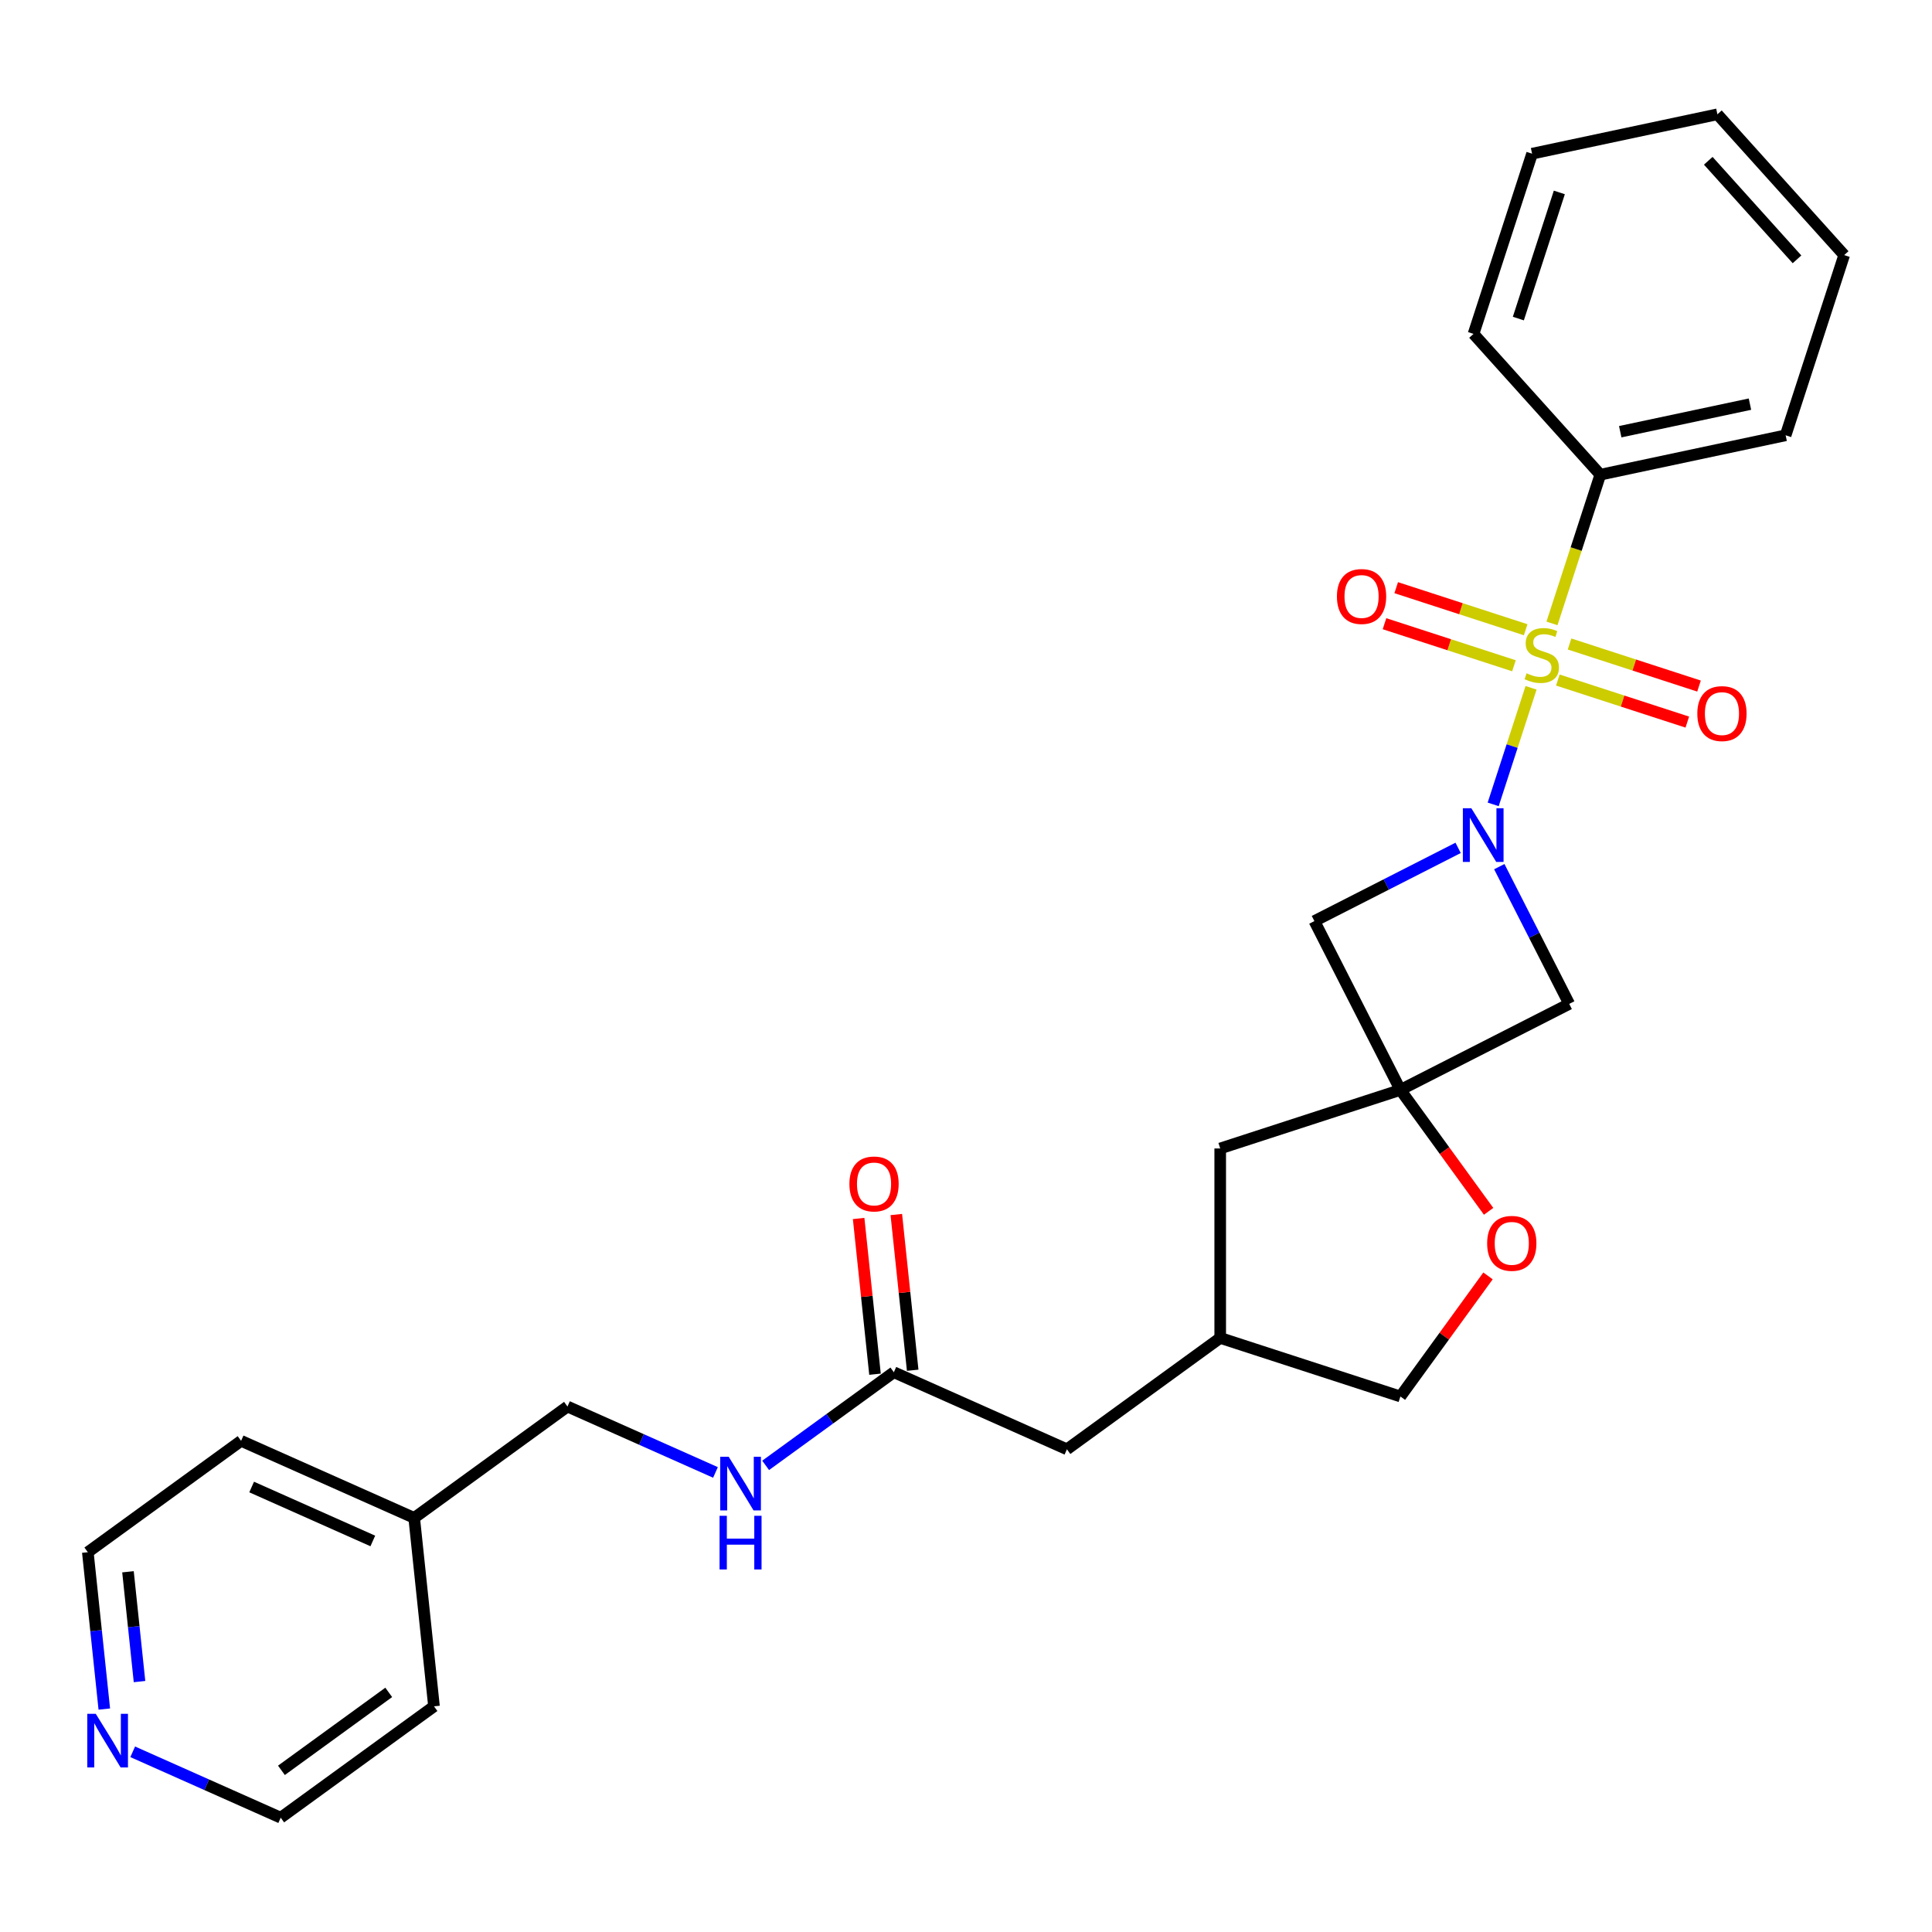 <?xml version='1.0' encoding='iso-8859-1'?>
<svg version='1.1' baseProfile='full'
              xmlns='http://www.w3.org/2000/svg'
                      xmlns:rdkit='http://www.rdkit.org/xml'
                      xmlns:xlink='http://www.w3.org/1999/xlink'
                  xml:space='preserve'
width='1000px' height='1000px' viewBox='0 0 1000 1000'>
<!-- END OF HEADER -->
<rect style='opacity:1.0;fill:#FFFFFF;stroke:none' width='1000' height='1000' x='0' y='0'> </rect>
<path class='bond-0' d='M 792.473,356.012 L 782.671,386.179' style='fill:none;fill-rule:evenodd;stroke:#CCCC00;stroke-width:6px;stroke-linecap:butt;stroke-linejoin:miter;stroke-opacity:1' />
<path class='bond-0' d='M 782.671,386.179 L 772.869,416.346' style='fill:none;fill-rule:evenodd;stroke:#0000FF;stroke-width:6px;stroke-linecap:butt;stroke-linejoin:miter;stroke-opacity:1' />
<path class='bond-5' d='M 789.685,325.951 L 756.18,315.064' style='fill:none;fill-rule:evenodd;stroke:#CCCC00;stroke-width:6px;stroke-linecap:butt;stroke-linejoin:miter;stroke-opacity:1' />
<path class='bond-5' d='M 756.18,315.064 L 722.675,304.178' style='fill:none;fill-rule:evenodd;stroke:#FF0000;stroke-width:6px;stroke-linecap:butt;stroke-linejoin:miter;stroke-opacity:1' />
<path class='bond-5' d='M 783.624,344.604 L 750.119,333.718' style='fill:none;fill-rule:evenodd;stroke:#CCCC00;stroke-width:6px;stroke-linecap:butt;stroke-linejoin:miter;stroke-opacity:1' />
<path class='bond-5' d='M 750.119,333.718 L 716.614,322.831' style='fill:none;fill-rule:evenodd;stroke:#FF0000;stroke-width:6px;stroke-linecap:butt;stroke-linejoin:miter;stroke-opacity:1' />
<path class='bond-6' d='M 806.336,351.984 L 839.842,362.871' style='fill:none;fill-rule:evenodd;stroke:#CCCC00;stroke-width:6px;stroke-linecap:butt;stroke-linejoin:miter;stroke-opacity:1' />
<path class='bond-6' d='M 839.842,362.871 L 873.347,373.757' style='fill:none;fill-rule:evenodd;stroke:#FF0000;stroke-width:6px;stroke-linecap:butt;stroke-linejoin:miter;stroke-opacity:1' />
<path class='bond-6' d='M 812.397,333.33 L 845.902,344.217' style='fill:none;fill-rule:evenodd;stroke:#CCCC00;stroke-width:6px;stroke-linecap:butt;stroke-linejoin:miter;stroke-opacity:1' />
<path class='bond-6' d='M 845.902,344.217 L 879.408,355.103' style='fill:none;fill-rule:evenodd;stroke:#FF0000;stroke-width:6px;stroke-linecap:butt;stroke-linejoin:miter;stroke-opacity:1' />
<path class='bond-7' d='M 803.306,322.668 L 815.811,284.184' style='fill:none;fill-rule:evenodd;stroke:#CCCC00;stroke-width:6px;stroke-linecap:butt;stroke-linejoin:miter;stroke-opacity:1' />
<path class='bond-7' d='M 815.811,284.184 L 828.315,245.699' style='fill:none;fill-rule:evenodd;stroke:#000000;stroke-width:6px;stroke-linecap:butt;stroke-linejoin:miter;stroke-opacity:1' />
<path class='bond-2' d='M 754.722,438.852 L 717.524,457.805' style='fill:none;fill-rule:evenodd;stroke:#0000FF;stroke-width:6px;stroke-linecap:butt;stroke-linejoin:miter;stroke-opacity:1' />
<path class='bond-2' d='M 717.524,457.805 L 680.326,476.758' style='fill:none;fill-rule:evenodd;stroke:#000000;stroke-width:6px;stroke-linecap:butt;stroke-linejoin:miter;stroke-opacity:1' />
<path class='bond-3' d='M 776.031,448.574 L 794.129,484.095' style='fill:none;fill-rule:evenodd;stroke:#0000FF;stroke-width:6px;stroke-linecap:butt;stroke-linejoin:miter;stroke-opacity:1' />
<path class='bond-3' d='M 794.129,484.095 L 812.228,519.615' style='fill:none;fill-rule:evenodd;stroke:#000000;stroke-width:6px;stroke-linecap:butt;stroke-linejoin:miter;stroke-opacity:1' />
<path class='bond-1' d='M 724.848,564.137 L 812.228,519.615' style='fill:none;fill-rule:evenodd;stroke:#000000;stroke-width:6px;stroke-linecap:butt;stroke-linejoin:miter;stroke-opacity:1' />
<path class='bond-4' d='M 724.848,564.137 L 747.678,595.559' style='fill:none;fill-rule:evenodd;stroke:#000000;stroke-width:6px;stroke-linecap:butt;stroke-linejoin:miter;stroke-opacity:1' />
<path class='bond-4' d='M 747.678,595.559 L 770.507,626.981' style='fill:none;fill-rule:evenodd;stroke:#FF0000;stroke-width:6px;stroke-linecap:butt;stroke-linejoin:miter;stroke-opacity:1' />
<path class='bond-10' d='M 724.848,564.137 L 631.58,594.442' style='fill:none;fill-rule:evenodd;stroke:#000000;stroke-width:6px;stroke-linecap:butt;stroke-linejoin:miter;stroke-opacity:1' />
<path class='bond-27' d='M 724.848,564.137 L 680.326,476.758' style='fill:none;fill-rule:evenodd;stroke:#000000;stroke-width:6px;stroke-linecap:butt;stroke-linejoin:miter;stroke-opacity:1' />
<path class='bond-15' d='M 770.194,660.403 L 747.521,691.609' style='fill:none;fill-rule:evenodd;stroke:#FF0000;stroke-width:6px;stroke-linecap:butt;stroke-linejoin:miter;stroke-opacity:1' />
<path class='bond-15' d='M 747.521,691.609 L 724.848,722.815' style='fill:none;fill-rule:evenodd;stroke:#000000;stroke-width:6px;stroke-linecap:butt;stroke-linejoin:miter;stroke-opacity:1' />
<path class='bond-20' d='M 828.315,245.699 L 924.241,225.309' style='fill:none;fill-rule:evenodd;stroke:#000000;stroke-width:6px;stroke-linecap:butt;stroke-linejoin:miter;stroke-opacity:1' />
<path class='bond-20' d='M 838.626,223.455 L 905.774,209.183' style='fill:none;fill-rule:evenodd;stroke:#000000;stroke-width:6px;stroke-linecap:butt;stroke-linejoin:miter;stroke-opacity:1' />
<path class='bond-21' d='M 828.315,245.699 L 762.695,172.82' style='fill:none;fill-rule:evenodd;stroke:#000000;stroke-width:6px;stroke-linecap:butt;stroke-linejoin:miter;stroke-opacity:1' />
<path class='bond-8' d='M 462.651,710.266 L 552.241,750.154' style='fill:none;fill-rule:evenodd;stroke:#000000;stroke-width:6px;stroke-linecap:butt;stroke-linejoin:miter;stroke-opacity:1' />
<path class='bond-9' d='M 462.651,710.266 L 429.474,734.37' style='fill:none;fill-rule:evenodd;stroke:#000000;stroke-width:6px;stroke-linecap:butt;stroke-linejoin:miter;stroke-opacity:1' />
<path class='bond-9' d='M 429.474,734.37 L 396.296,758.475' style='fill:none;fill-rule:evenodd;stroke:#0000FF;stroke-width:6px;stroke-linecap:butt;stroke-linejoin:miter;stroke-opacity:1' />
<path class='bond-12' d='M 472.404,709.241 L 468.168,668.938' style='fill:none;fill-rule:evenodd;stroke:#000000;stroke-width:6px;stroke-linecap:butt;stroke-linejoin:miter;stroke-opacity:1' />
<path class='bond-12' d='M 468.168,668.938 L 463.932,628.636' style='fill:none;fill-rule:evenodd;stroke:#FF0000;stroke-width:6px;stroke-linecap:butt;stroke-linejoin:miter;stroke-opacity:1' />
<path class='bond-12' d='M 452.898,711.291 L 448.662,670.989' style='fill:none;fill-rule:evenodd;stroke:#000000;stroke-width:6px;stroke-linecap:butt;stroke-linejoin:miter;stroke-opacity:1' />
<path class='bond-12' d='M 448.662,670.989 L 444.426,630.686' style='fill:none;fill-rule:evenodd;stroke:#FF0000;stroke-width:6px;stroke-linecap:butt;stroke-linejoin:miter;stroke-opacity:1' />
<path class='bond-16' d='M 370.328,762.128 L 332.025,745.074' style='fill:none;fill-rule:evenodd;stroke:#0000FF;stroke-width:6px;stroke-linecap:butt;stroke-linejoin:miter;stroke-opacity:1' />
<path class='bond-16' d='M 332.025,745.074 L 293.722,728.021' style='fill:none;fill-rule:evenodd;stroke:#000000;stroke-width:6px;stroke-linecap:butt;stroke-linejoin:miter;stroke-opacity:1' />
<path class='bond-13' d='M 631.58,594.442 L 631.58,692.511' style='fill:none;fill-rule:evenodd;stroke:#000000;stroke-width:6px;stroke-linecap:butt;stroke-linejoin:miter;stroke-opacity:1' />
<path class='bond-11' d='M 53.988,884.612 L 49.721,844.016' style='fill:none;fill-rule:evenodd;stroke:#0000FF;stroke-width:6px;stroke-linecap:butt;stroke-linejoin:miter;stroke-opacity:1' />
<path class='bond-11' d='M 49.721,844.016 L 45.455,803.419' style='fill:none;fill-rule:evenodd;stroke:#000000;stroke-width:6px;stroke-linecap:butt;stroke-linejoin:miter;stroke-opacity:1' />
<path class='bond-11' d='M 72.214,870.383 L 69.228,841.965' style='fill:none;fill-rule:evenodd;stroke:#0000FF;stroke-width:6px;stroke-linecap:butt;stroke-linejoin:miter;stroke-opacity:1' />
<path class='bond-11' d='M 69.228,841.965 L 66.241,813.548' style='fill:none;fill-rule:evenodd;stroke:#000000;stroke-width:6px;stroke-linecap:butt;stroke-linejoin:miter;stroke-opacity:1' />
<path class='bond-30' d='M 68.69,906.731 L 106.993,923.785' style='fill:none;fill-rule:evenodd;stroke:#0000FF;stroke-width:6px;stroke-linecap:butt;stroke-linejoin:miter;stroke-opacity:1' />
<path class='bond-30' d='M 106.993,923.785 L 145.295,940.838' style='fill:none;fill-rule:evenodd;stroke:#000000;stroke-width:6px;stroke-linecap:butt;stroke-linejoin:miter;stroke-opacity:1' />
<path class='bond-14' d='M 631.58,692.511 L 552.241,750.154' style='fill:none;fill-rule:evenodd;stroke:#000000;stroke-width:6px;stroke-linecap:butt;stroke-linejoin:miter;stroke-opacity:1' />
<path class='bond-29' d='M 631.58,692.511 L 724.848,722.815' style='fill:none;fill-rule:evenodd;stroke:#000000;stroke-width:6px;stroke-linecap:butt;stroke-linejoin:miter;stroke-opacity:1' />
<path class='bond-17' d='M 293.722,728.021 L 214.383,785.664' style='fill:none;fill-rule:evenodd;stroke:#000000;stroke-width:6px;stroke-linecap:butt;stroke-linejoin:miter;stroke-opacity:1' />
<path class='bond-22' d='M 214.383,785.664 L 224.634,883.195' style='fill:none;fill-rule:evenodd;stroke:#000000;stroke-width:6px;stroke-linecap:butt;stroke-linejoin:miter;stroke-opacity:1' />
<path class='bond-23' d='M 214.383,785.664 L 124.793,745.776' style='fill:none;fill-rule:evenodd;stroke:#000000;stroke-width:6px;stroke-linecap:butt;stroke-linejoin:miter;stroke-opacity:1' />
<path class='bond-23' d='M 192.967,797.599 L 130.254,769.677' style='fill:none;fill-rule:evenodd;stroke:#000000;stroke-width:6px;stroke-linecap:butt;stroke-linejoin:miter;stroke-opacity:1' />
<path class='bond-18' d='M 145.295,940.838 L 224.634,883.195' style='fill:none;fill-rule:evenodd;stroke:#000000;stroke-width:6px;stroke-linecap:butt;stroke-linejoin:miter;stroke-opacity:1' />
<path class='bond-18' d='M 145.668,916.324 L 201.205,875.974' style='fill:none;fill-rule:evenodd;stroke:#000000;stroke-width:6px;stroke-linecap:butt;stroke-linejoin:miter;stroke-opacity:1' />
<path class='bond-19' d='M 45.455,803.419 L 124.793,745.776' style='fill:none;fill-rule:evenodd;stroke:#000000;stroke-width:6px;stroke-linecap:butt;stroke-linejoin:miter;stroke-opacity:1' />
<path class='bond-25' d='M 924.241,225.309 L 954.545,132.041' style='fill:none;fill-rule:evenodd;stroke:#000000;stroke-width:6px;stroke-linecap:butt;stroke-linejoin:miter;stroke-opacity:1' />
<path class='bond-24' d='M 762.695,172.82 L 793,79.551' style='fill:none;fill-rule:evenodd;stroke:#000000;stroke-width:6px;stroke-linecap:butt;stroke-linejoin:miter;stroke-opacity:1' />
<path class='bond-24' d='M 785.894,164.891 L 807.108,99.603' style='fill:none;fill-rule:evenodd;stroke:#000000;stroke-width:6px;stroke-linecap:butt;stroke-linejoin:miter;stroke-opacity:1' />
<path class='bond-26' d='M 793,79.551 L 888.925,59.162' style='fill:none;fill-rule:evenodd;stroke:#000000;stroke-width:6px;stroke-linecap:butt;stroke-linejoin:miter;stroke-opacity:1' />
<path class='bond-28' d='M 954.545,132.041 L 888.925,59.162' style='fill:none;fill-rule:evenodd;stroke:#000000;stroke-width:6px;stroke-linecap:butt;stroke-linejoin:miter;stroke-opacity:1' />
<path class='bond-28' d='M 930.127,134.233 L 884.192,83.218' style='fill:none;fill-rule:evenodd;stroke:#000000;stroke-width:6px;stroke-linecap:butt;stroke-linejoin:miter;stroke-opacity:1' />
<path  class='atom-0' d='M 790.165 348.5
Q 790.479 348.617, 791.773 349.166
Q 793.068 349.716, 794.48 350.069
Q 795.932 350.383, 797.344 350.383
Q 799.972 350.383, 801.502 349.127
Q 803.032 347.833, 803.032 345.597
Q 803.032 344.067, 802.247 343.125
Q 801.502 342.184, 800.325 341.674
Q 799.148 341.164, 797.187 340.576
Q 794.716 339.83, 793.225 339.124
Q 791.773 338.418, 790.714 336.928
Q 789.694 335.437, 789.694 332.926
Q 789.694 329.435, 792.048 327.278
Q 794.441 325.12, 799.148 325.12
Q 802.365 325.12, 806.013 326.65
L 805.111 329.671
Q 801.776 328.298, 799.266 328.298
Q 796.559 328.298, 795.069 329.435
Q 793.578 330.534, 793.617 332.456
Q 793.617 333.946, 794.362 334.849
Q 795.147 335.751, 796.245 336.261
Q 797.383 336.771, 799.266 337.359
Q 801.776 338.144, 803.267 338.928
Q 804.758 339.713, 805.817 341.321
Q 806.915 342.89, 806.915 345.597
Q 806.915 349.441, 804.326 351.52
Q 801.776 353.56, 797.501 353.56
Q 795.029 353.56, 793.146 353.011
Q 791.303 352.501, 789.106 351.599
L 790.165 348.5
' fill='#CCCC00'/>
<path  class='atom-1' d='M 761.567 418.349
L 770.667 433.06
Q 771.57 434.511, 773.021 437.139
Q 774.473 439.768, 774.551 439.924
L 774.551 418.349
L 778.238 418.349
L 778.238 446.122
L 774.433 446.122
L 764.666 430.039
Q 763.528 428.156, 762.312 425.999
Q 761.135 423.841, 760.782 423.174
L 760.782 446.122
L 757.173 446.122
L 757.173 418.349
L 761.567 418.349
' fill='#0000FF'/>
<path  class='atom-5' d='M 769.743 643.555
Q 769.743 636.886, 773.038 633.16
Q 776.333 629.433, 782.492 629.433
Q 788.65 629.433, 791.945 633.16
Q 795.24 636.886, 795.24 643.555
Q 795.24 650.302, 791.906 654.146
Q 788.572 657.951, 782.492 657.951
Q 776.372 657.951, 773.038 654.146
Q 769.743 650.341, 769.743 643.555
M 782.492 654.813
Q 786.728 654.813, 789.003 651.989
Q 791.318 649.125, 791.318 643.555
Q 791.318 638.102, 789.003 635.356
Q 786.728 632.571, 782.492 632.571
Q 778.255 632.571, 775.941 635.317
Q 773.665 638.063, 773.665 643.555
Q 773.665 649.164, 775.941 651.989
Q 778.255 654.813, 782.492 654.813
' fill='#FF0000'/>
<path  class='atom-6' d='M 691.993 308.741
Q 691.993 302.072, 695.288 298.346
Q 698.583 294.619, 704.742 294.619
Q 710.901 294.619, 714.196 298.346
Q 717.491 302.072, 717.491 308.741
Q 717.491 315.488, 714.157 319.332
Q 710.822 323.137, 704.742 323.137
Q 698.623 323.137, 695.288 319.332
Q 691.993 315.527, 691.993 308.741
M 704.742 319.999
Q 708.979 319.999, 711.254 317.175
Q 713.568 314.311, 713.568 308.741
Q 713.568 303.288, 711.254 300.543
Q 708.979 297.757, 704.742 297.757
Q 700.506 297.757, 698.191 300.503
Q 695.916 303.249, 695.916 308.741
Q 695.916 314.351, 698.191 317.175
Q 700.506 319.999, 704.742 319.999
' fill='#FF0000'/>
<path  class='atom-7' d='M 878.53 369.351
Q 878.53 362.682, 881.825 358.955
Q 885.12 355.229, 891.279 355.229
Q 897.438 355.229, 900.733 358.955
Q 904.028 362.682, 904.028 369.351
Q 904.028 376.098, 900.694 379.942
Q 897.359 383.747, 891.279 383.747
Q 885.16 383.747, 881.825 379.942
Q 878.53 376.137, 878.53 369.351
M 891.279 380.609
Q 895.516 380.609, 897.791 377.784
Q 900.105 374.921, 900.105 369.351
Q 900.105 363.898, 897.791 361.152
Q 895.516 358.367, 891.279 358.367
Q 887.043 358.367, 884.728 361.113
Q 882.453 363.859, 882.453 369.351
Q 882.453 374.96, 884.728 377.784
Q 887.043 380.609, 891.279 380.609
' fill='#FF0000'/>
<path  class='atom-10' d='M 377.173 754.022
L 386.274 768.733
Q 387.176 770.184, 388.627 772.812
Q 390.079 775.44, 390.157 775.597
L 390.157 754.022
L 393.845 754.022
L 393.845 781.795
L 390.04 781.795
L 380.272 765.712
Q 379.134 763.829, 377.918 761.672
Q 376.742 759.514, 376.389 758.847
L 376.389 781.795
L 372.78 781.795
L 372.78 754.022
L 377.173 754.022
' fill='#0000FF'/>
<path  class='atom-10' d='M 372.446 784.573
L 376.212 784.573
L 376.212 796.38
L 390.412 796.38
L 390.412 784.573
L 394.178 784.573
L 394.178 812.346
L 390.412 812.346
L 390.412 799.518
L 376.212 799.518
L 376.212 812.346
L 372.446 812.346
L 372.446 784.573
' fill='#0000FF'/>
<path  class='atom-12' d='M 49.566 887.064
L 58.667 901.774
Q 59.569 903.225, 61.021 905.854
Q 62.472 908.482, 62.551 908.639
L 62.551 887.064
L 66.238 887.064
L 66.238 914.837
L 62.433 914.837
L 52.665 898.753
Q 51.528 896.871, 50.312 894.713
Q 49.135 892.556, 48.782 891.889
L 48.782 914.837
L 45.173 914.837
L 45.173 887.064
L 49.566 887.064
' fill='#0000FF'/>
<path  class='atom-13' d='M 439.651 612.813
Q 439.651 606.144, 442.946 602.418
Q 446.241 598.691, 452.4 598.691
Q 458.559 598.691, 461.854 602.418
Q 465.149 606.144, 465.149 612.813
Q 465.149 619.56, 461.815 623.404
Q 458.48 627.21, 452.4 627.21
Q 446.281 627.21, 442.946 623.404
Q 439.651 619.599, 439.651 612.813
M 452.4 624.071
Q 456.637 624.071, 458.912 621.247
Q 461.226 618.383, 461.226 612.813
Q 461.226 607.36, 458.912 604.615
Q 456.637 601.829, 452.4 601.829
Q 448.164 601.829, 445.849 604.575
Q 443.574 607.321, 443.574 612.813
Q 443.574 618.423, 445.849 621.247
Q 448.164 624.071, 452.4 624.071
' fill='#FF0000'/>
</svg>
